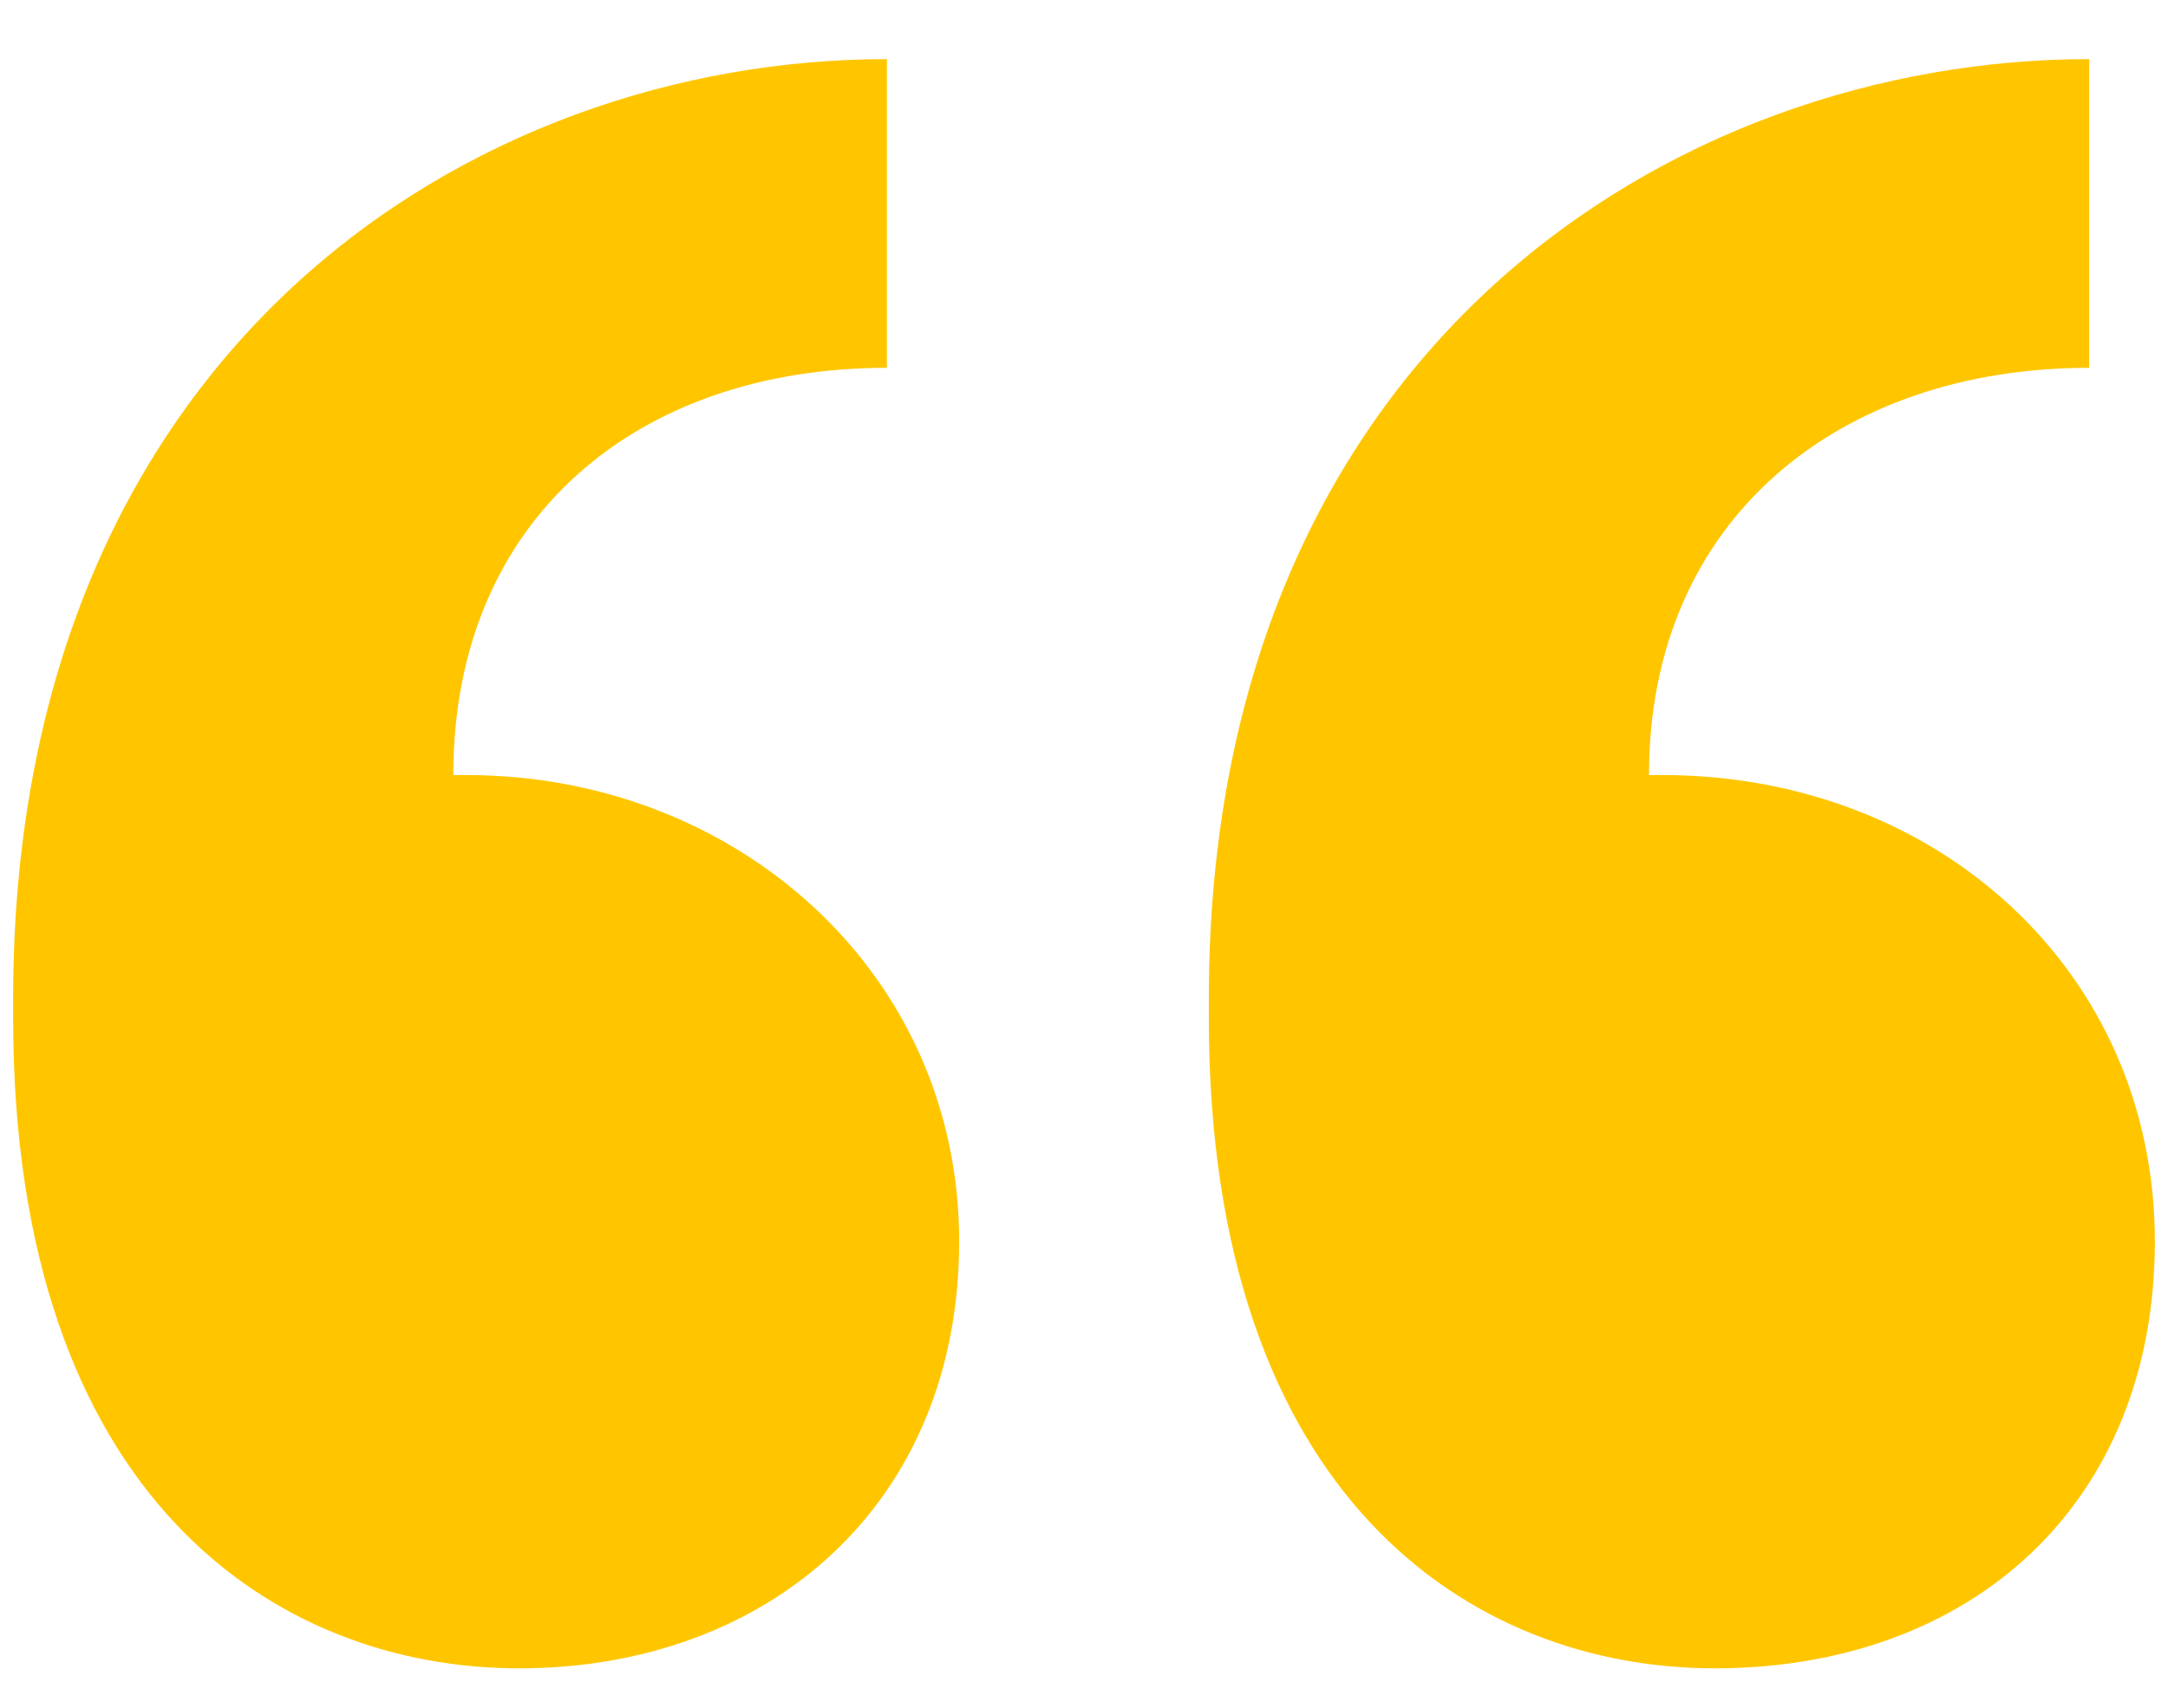 <svg width="33" height="26" viewBox="0 0 33 26" fill="none" xmlns="http://www.w3.org/2000/svg">
<path d="M7.9 25.4C4.2 25.4 0.2 22.8 0.2 15.5V15.2C0.2 5.3 7.2 0.9 13.5 0.9V5.6C9.7 5.6 6.9 7.9 6.9 11.8H7.1C11.2 11.8 14.6 14.8 14.6 18.9C14.6 22.9 11.7 25.4 7.9 25.4ZM18.4 15.5V15.2C18.4 5.3 25.5 0.9 31.8 0.9V5.6C28 5.6 25.1 7.9 25.1 11.8H25.3C29.5 11.8 32.8 14.8 32.8 18.9C32.8 22.9 30 25.4 26.1 25.4C22.4 25.4 18.4 22.8 18.4 15.5Z" fill="#FFC600"/>
</svg>

